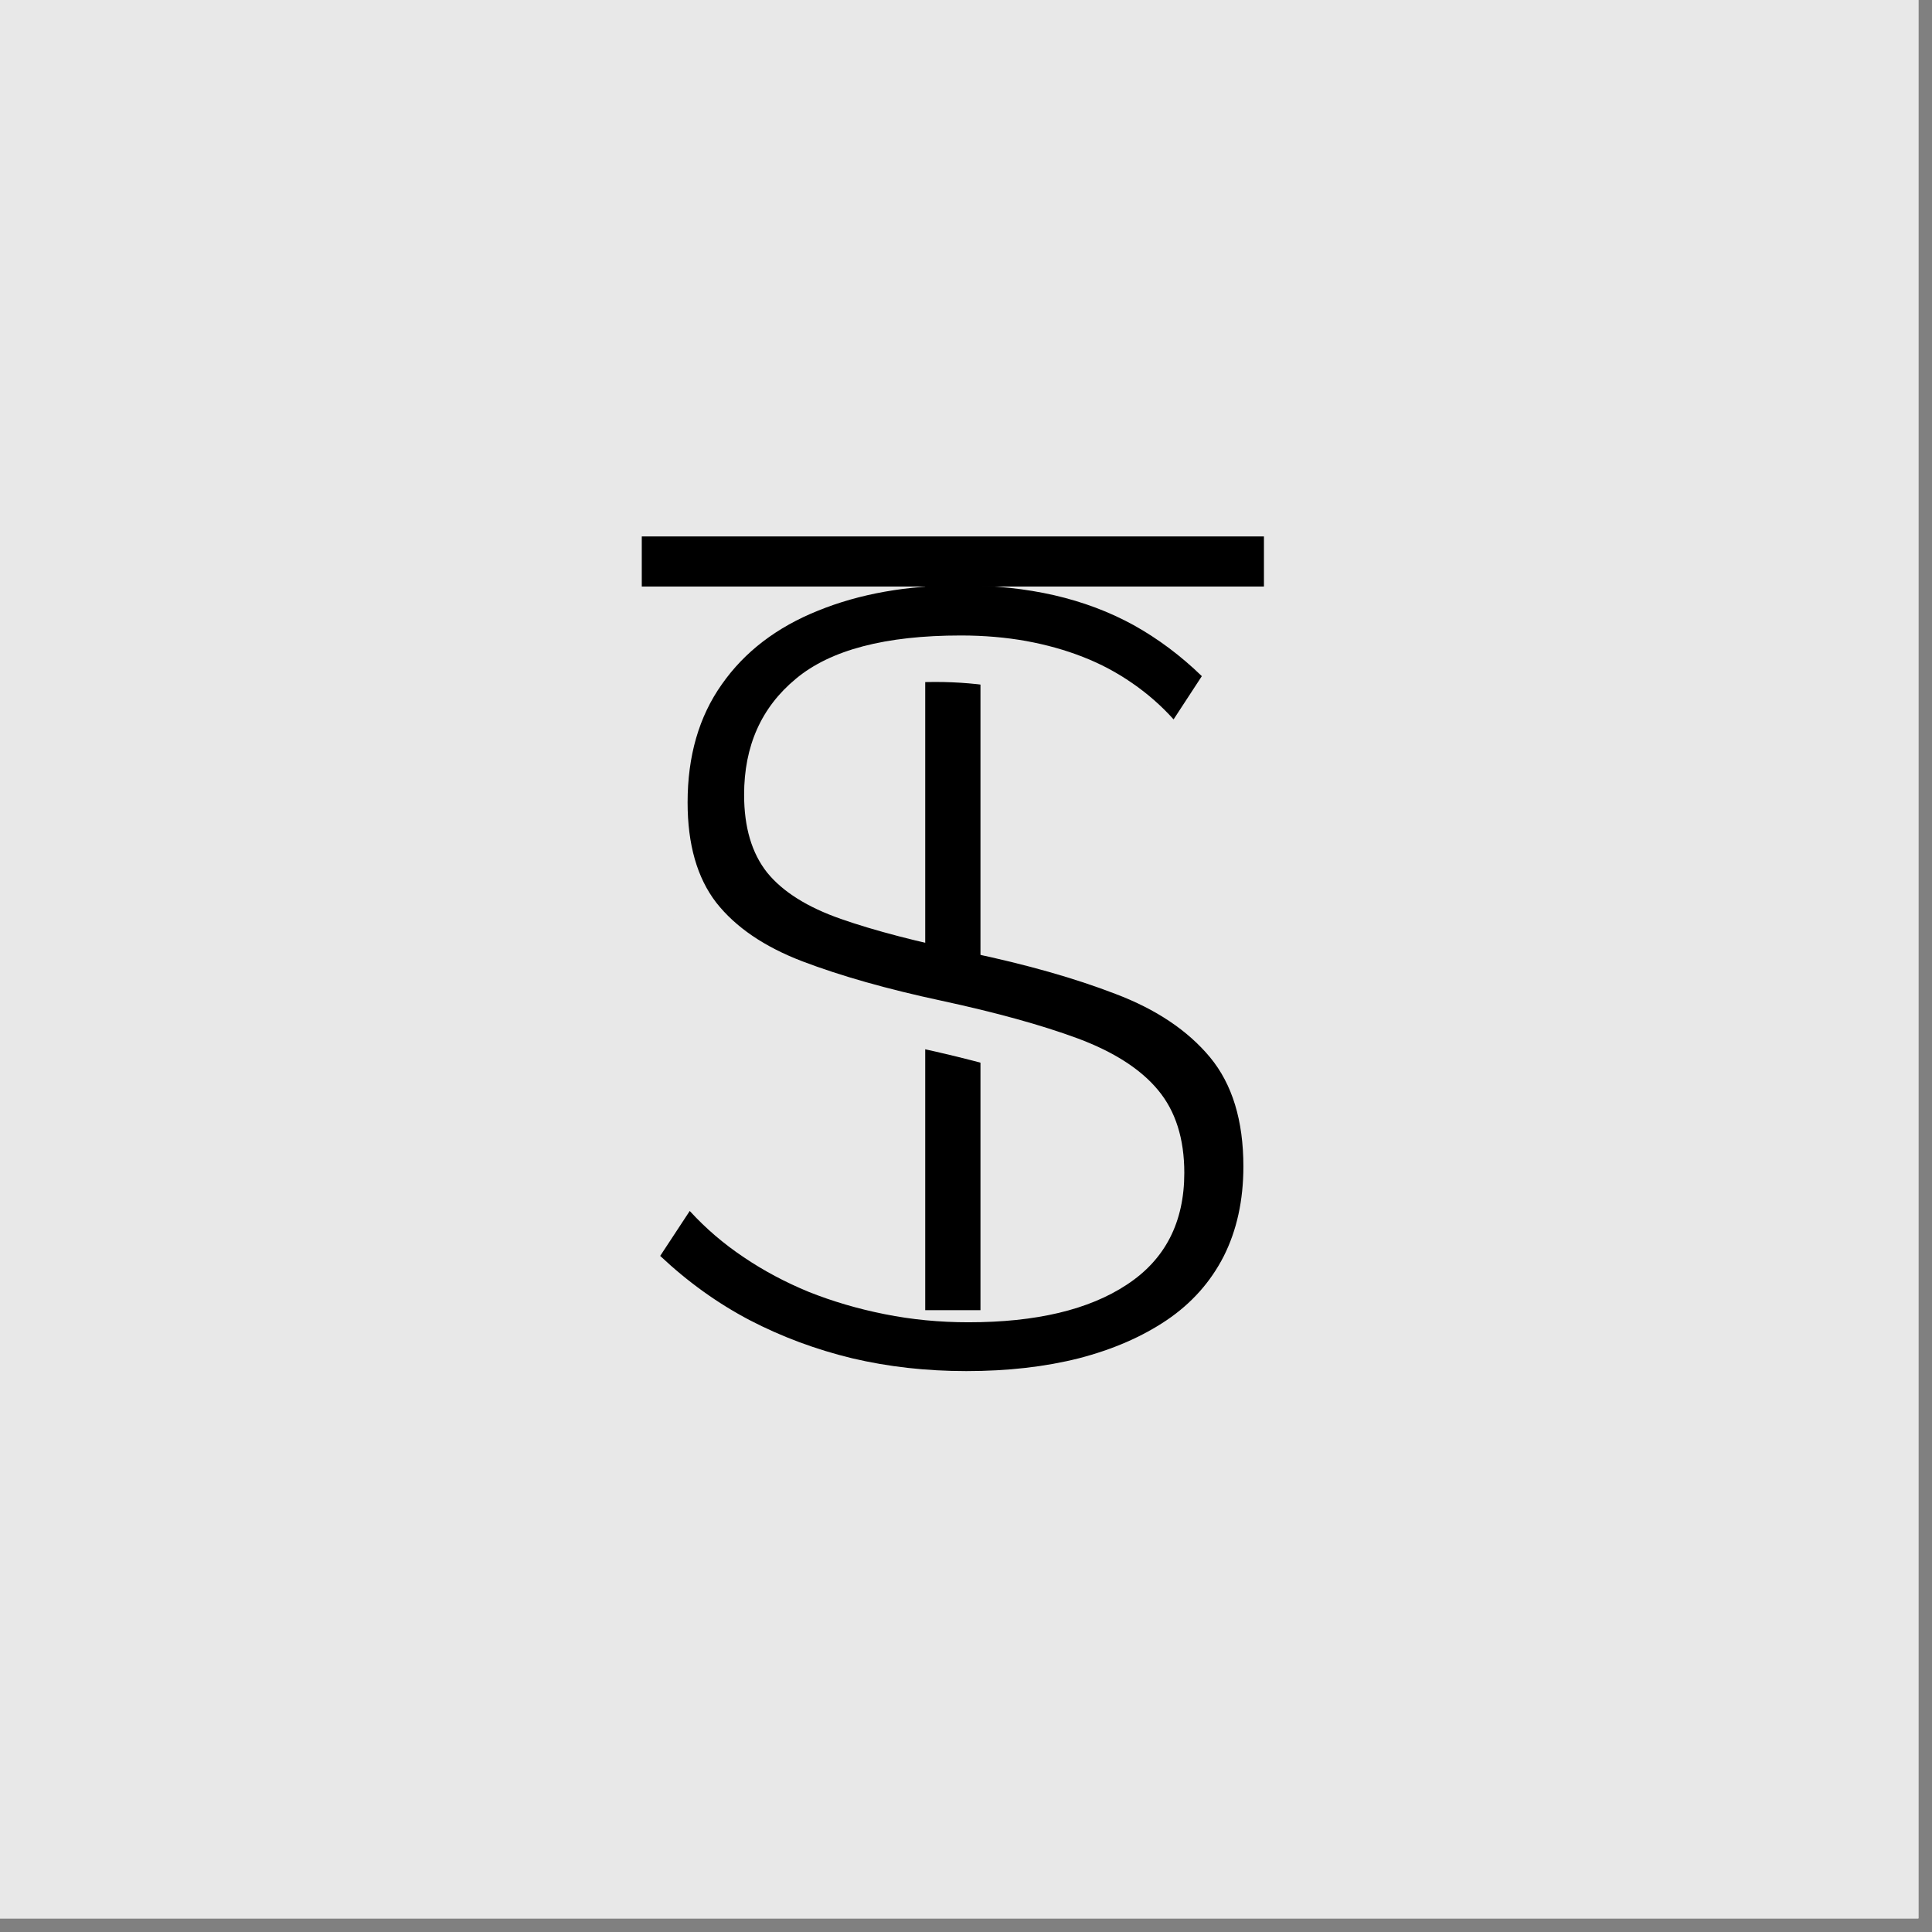 <svg xmlns="http://www.w3.org/2000/svg" xmlns:xlink="http://www.w3.org/1999/xlink" width="94" zoomAndPan="magnify" viewBox="0 0 70.5 70.5" height="94" preserveAspectRatio="xMidYMid meet" version="1.0"><rect x="0" y="0" width="70.5" height="70.5" fill="#808080" stroke="none"/><defs><g/><clipPath id="46cb8c1134"><path d="M 0 0 L 70.004 0 L 70.004 70.004 L 0 70.004 Z M 0 0 " clip-rule="nonzero"/></clipPath><clipPath id="48365c7631"><rect x="0" width="26" y="0" height="48"/></clipPath><clipPath id="e5ff360a9d"><rect x="0" width="26" y="0" height="48"/></clipPath></defs><g clip-path="url(#46cb8c1134)"><path fill="#ffffff" d="M 0 0 L 70.004 0 L 70.004 70.004 L 0 70.004 Z M 0 0 " fill-opacity="1" fill-rule="nonzero"/><path fill="#e8e8e8" d="M 0 0 L 70.004 0 L 70.004 70.004 L 0 70.004 Z M 0 0 " fill-opacity="1" fill-rule="nonzero"/></g><g transform="matrix(1, 0, 0, 1, 22, 10)"><g clip-path="url(#48365c7631)"><g fill="#000000" fill-opacity="1"><g transform="translate(0.7, 37.809)"><g><path d="M 23.422 -26.406 L 13.078 -26.406 L 13.078 0 L 11.062 0 L 11.062 -26.406 L 0.719 -26.406 L 0.719 -28.234 L 23.422 -28.234 Z M 23.422 -26.406 "/></g></g></g></g></g><g transform="matrix(1, 0, 0, 1, 22, 12)"><g clip-path="url(#e5ff360a9d)"><g fill="#e8e8e8" fill-opacity="1"><g transform="translate(-0.24, 39.494)"><g><path d="M 20.125 -23.547 C 19.676 -24.047 19.172 -24.488 18.609 -24.875 C 18.055 -25.258 17.457 -25.578 16.812 -25.828 C 16.176 -26.078 15.488 -26.27 14.75 -26.406 C 14.008 -26.539 13.211 -26.609 12.359 -26.609 C 9.609 -26.609 7.602 -26.082 6.344 -25.031 C 5.082 -23.988 4.453 -22.578 4.453 -20.797 C 4.453 -19.609 4.734 -18.66 5.297 -17.953 C 5.867 -17.254 6.766 -16.691 7.984 -16.266 C 9.211 -15.836 10.789 -15.426 12.719 -15.031 C 14.758 -14.602 16.52 -14.102 18 -13.531 C 19.488 -12.969 20.641 -12.195 21.453 -11.219 C 22.266 -10.238 22.672 -8.91 22.672 -7.234 C 22.672 -5.992 22.43 -4.898 21.953 -3.953 C 21.473 -3.016 20.781 -2.238 19.875 -1.625 C 18.977 -1.02 17.91 -0.555 16.672 -0.234 C 15.441 0.078 14.07 0.234 12.562 0.234 C 11.102 0.234 9.711 0.078 8.391 -0.234 C 7.066 -0.555 5.82 -1.02 4.656 -1.625 C 3.488 -2.238 2.398 -3.02 1.391 -3.969 L 2.469 -5.609 C 3.051 -4.973 3.707 -4.41 4.438 -3.922 C 5.164 -3.43 5.957 -3.008 6.812 -2.656 C 7.676 -2.312 8.598 -2.039 9.578 -1.844 C 10.566 -1.645 11.586 -1.547 12.641 -1.547 C 15.109 -1.547 17.035 -2.004 18.422 -2.922 C 19.816 -3.836 20.516 -5.195 20.516 -7 C 20.516 -8.25 20.195 -9.254 19.562 -10.016 C 18.926 -10.785 17.945 -11.414 16.625 -11.906 C 15.301 -12.395 13.645 -12.852 11.656 -13.281 C 9.664 -13.707 7.973 -14.188 6.578 -14.719 C 5.191 -15.25 4.145 -15.961 3.438 -16.859 C 2.738 -17.766 2.391 -18.984 2.391 -20.516 C 2.391 -22.211 2.805 -23.648 3.641 -24.828 C 4.473 -26.016 5.645 -26.91 7.156 -27.516 C 8.664 -28.129 10.398 -28.438 12.359 -28.438 C 13.586 -28.438 14.723 -28.316 15.766 -28.078 C 16.816 -27.836 17.785 -27.473 18.672 -26.984 C 19.555 -26.492 20.383 -25.875 21.156 -25.125 Z M 20.125 -23.547 "/></g></g></g><g fill="#000000" fill-opacity="1"><g transform="translate(0.7, 37.798)"><g><path d="M 20.125 -23.547 C 19.676 -24.047 19.172 -24.488 18.609 -24.875 C 18.055 -25.258 17.457 -25.578 16.812 -25.828 C 16.176 -26.078 15.488 -26.27 14.75 -26.406 C 14.008 -26.539 13.211 -26.609 12.359 -26.609 C 9.609 -26.609 7.602 -26.082 6.344 -25.031 C 5.082 -23.988 4.453 -22.578 4.453 -20.797 C 4.453 -19.609 4.734 -18.66 5.297 -17.953 C 5.867 -17.254 6.766 -16.691 7.984 -16.266 C 9.211 -15.836 10.789 -15.426 12.719 -15.031 C 14.758 -14.602 16.52 -14.102 18 -13.531 C 19.488 -12.969 20.641 -12.195 21.453 -11.219 C 22.266 -10.238 22.672 -8.91 22.672 -7.234 C 22.672 -5.992 22.43 -4.898 21.953 -3.953 C 21.473 -3.016 20.781 -2.238 19.875 -1.625 C 18.977 -1.02 17.91 -0.555 16.672 -0.234 C 15.441 0.078 14.07 0.234 12.562 0.234 C 11.102 0.234 9.711 0.078 8.391 -0.234 C 7.066 -0.555 5.82 -1.02 4.656 -1.625 C 3.488 -2.238 2.398 -3.02 1.391 -3.969 L 2.469 -5.609 C 3.051 -4.973 3.707 -4.41 4.438 -3.922 C 5.164 -3.43 5.957 -3.008 6.812 -2.656 C 7.676 -2.312 8.598 -2.039 9.578 -1.844 C 10.566 -1.645 11.586 -1.547 12.641 -1.547 C 15.109 -1.547 17.035 -2.004 18.422 -2.922 C 19.816 -3.836 20.516 -5.195 20.516 -7 C 20.516 -8.25 20.195 -9.254 19.562 -10.016 C 18.926 -10.785 17.945 -11.414 16.625 -11.906 C 15.301 -12.395 13.645 -12.852 11.656 -13.281 C 9.664 -13.707 7.973 -14.188 6.578 -14.719 C 5.191 -15.25 4.145 -15.961 3.438 -16.859 C 2.738 -17.766 2.391 -18.984 2.391 -20.516 C 2.391 -22.211 2.805 -23.648 3.641 -24.828 C 4.473 -26.016 5.645 -26.91 7.156 -27.516 C 8.664 -28.129 10.398 -28.438 12.359 -28.438 C 13.586 -28.438 14.723 -28.316 15.766 -28.078 C 16.816 -27.836 17.785 -27.473 18.672 -26.984 C 19.555 -26.492 20.383 -25.875 21.156 -25.125 Z M 20.125 -23.547 "/></g></g></g></g></g></svg>